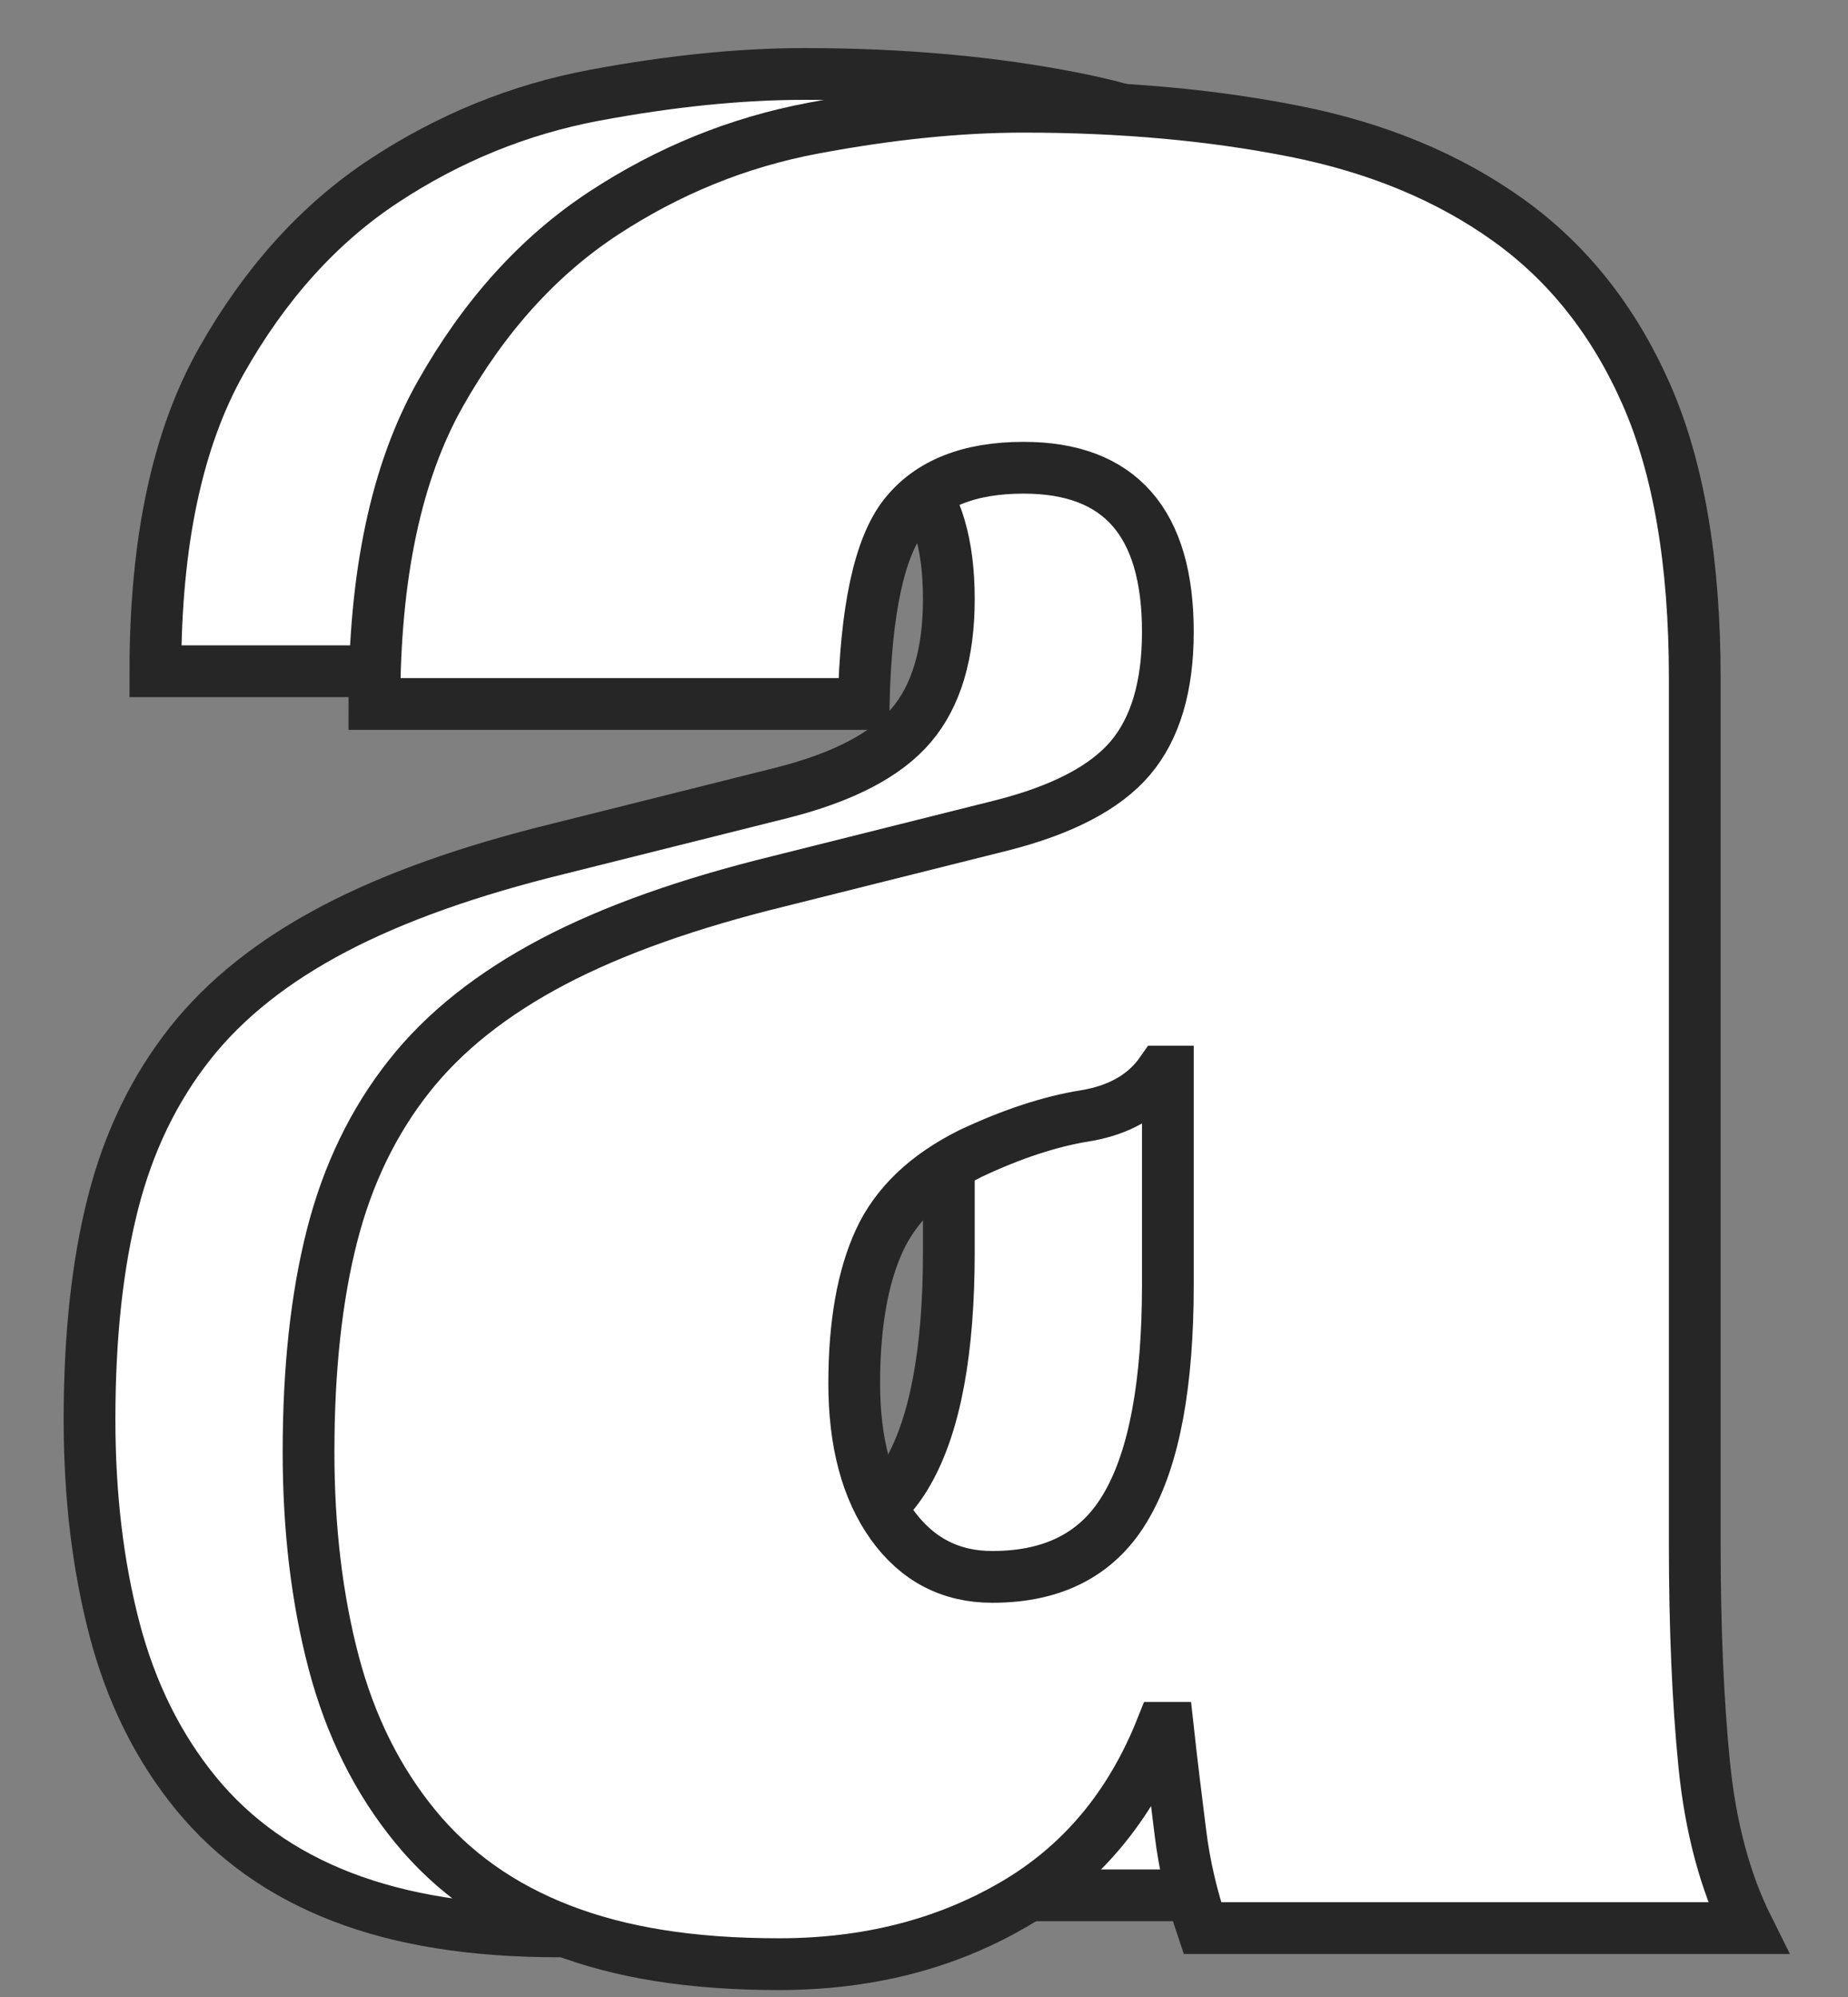 <svg width="25" height="27" viewBox="0 0 25 27" fill="none" xmlns="http://www.w3.org/2000/svg">
<rect x="0" y="0" width="25" height="27" fill="#808080" stroke="none"/>
<path d="M13.006 24.338C12.951 23.894 12.891 23.419 12.836 22.918H12.751C12.327 23.983 11.657 24.782 10.736 25.314C9.815 25.846 8.763 26.113 7.575 26.113C6.387 26.113 5.432 25.957 4.626 25.647C3.82 25.336 3.163 24.87 2.653 24.249C2.144 23.628 1.775 22.887 1.55 22.031C1.325 21.174 1.211 20.225 1.211 19.191C1.211 18.069 1.317 17.093 1.529 16.263C1.741 15.433 2.089 14.719 2.569 14.111C3.048 13.503 3.701 12.988 4.52 12.558C5.339 12.128 6.357 11.768 7.575 11.471L10.587 10.717C11.406 10.508 11.988 10.207 12.327 9.807C12.666 9.408 12.836 8.84 12.836 8.099C12.836 6.622 12.187 5.881 10.884 5.881C10.15 5.881 9.612 6.094 9.272 6.524C8.933 6.954 8.75 7.802 8.721 9.075H2.102C2.102 7.331 2.399 5.934 2.993 4.882C3.587 3.831 4.321 3.019 5.199 2.442C6.077 1.865 7.024 1.479 8.042 1.288C9.06 1.098 10.006 1 10.884 1C12.212 1 13.439 1.111 14.554 1.333C15.67 1.555 16.633 1.954 17.439 2.531C18.246 3.108 18.869 3.893 19.306 4.882C19.743 5.872 19.964 7.154 19.964 8.72V20.433C19.964 21.556 20.006 22.55 20.091 23.406C20.176 24.262 20.375 25.003 20.685 25.625H13.303C13.163 25.212 13.061 24.782 13.006 24.338ZM12.284 19.901C12.654 19.253 12.836 18.259 12.836 16.928V14.044H12.751C12.526 14.368 12.178 14.568 11.712 14.643C11.245 14.719 10.727 14.887 10.163 15.154C9.569 15.451 9.158 15.841 8.933 16.329C8.708 16.817 8.593 17.461 8.593 18.259C8.593 19.058 8.763 19.692 9.102 20.167C9.442 20.642 9.896 20.877 10.46 20.877C11.309 20.877 11.915 20.553 12.284 19.901Z" fill="white" stroke="#262626" stroke-width="0.7"/>
<path d="M15.969 24.781C15.914 24.338 15.854 23.863 15.799 23.361H15.714C15.29 24.426 14.62 25.225 13.699 25.757C12.778 26.29 11.726 26.556 10.538 26.556C9.35 26.556 8.395 26.401 7.589 26.09C6.783 25.779 6.125 25.314 5.616 24.692C5.107 24.071 4.738 23.33 4.513 22.474C4.288 21.618 4.174 20.668 4.174 19.634C4.174 18.512 4.28 17.536 4.492 16.706C4.704 15.877 5.052 15.162 5.532 14.554C6.011 13.946 6.664 13.432 7.483 13.001C8.302 12.571 9.32 12.212 10.538 11.914L13.55 11.16C14.369 10.952 14.95 10.65 15.29 10.251C15.629 9.851 15.799 9.283 15.799 8.542C15.799 7.065 15.15 6.324 13.847 6.324C13.113 6.324 12.575 6.537 12.235 6.967C11.896 7.398 11.713 8.245 11.684 9.518H5.065C5.065 7.775 5.362 6.377 5.956 5.326C6.55 4.274 7.284 3.462 8.162 2.885C9.04 2.309 9.986 1.923 11.005 1.732C12.023 1.541 12.969 1.443 13.847 1.443C15.175 1.443 16.401 1.554 17.517 1.776C18.633 1.998 19.596 2.397 20.402 2.974C21.209 3.551 21.832 4.336 22.269 5.326C22.706 6.315 22.927 7.597 22.927 9.164V20.877C22.927 21.999 22.969 22.993 23.054 23.849C23.139 24.706 23.338 25.447 23.648 26.068H16.266C16.126 25.655 16.024 25.225 15.969 24.781ZM15.247 20.344C15.617 19.697 15.799 18.703 15.799 17.372V14.488H15.714C15.489 14.812 15.141 15.011 14.675 15.087C14.208 15.162 13.69 15.331 13.126 15.597C12.532 15.894 12.12 16.285 11.896 16.773C11.671 17.261 11.556 17.904 11.556 18.703C11.556 19.501 11.726 20.136 12.065 20.611C12.405 21.085 12.859 21.32 13.423 21.32C14.272 21.32 14.878 20.997 15.247 20.344Z" fill="white" stroke="#262626" stroke-width="0.7"/>
</svg>
